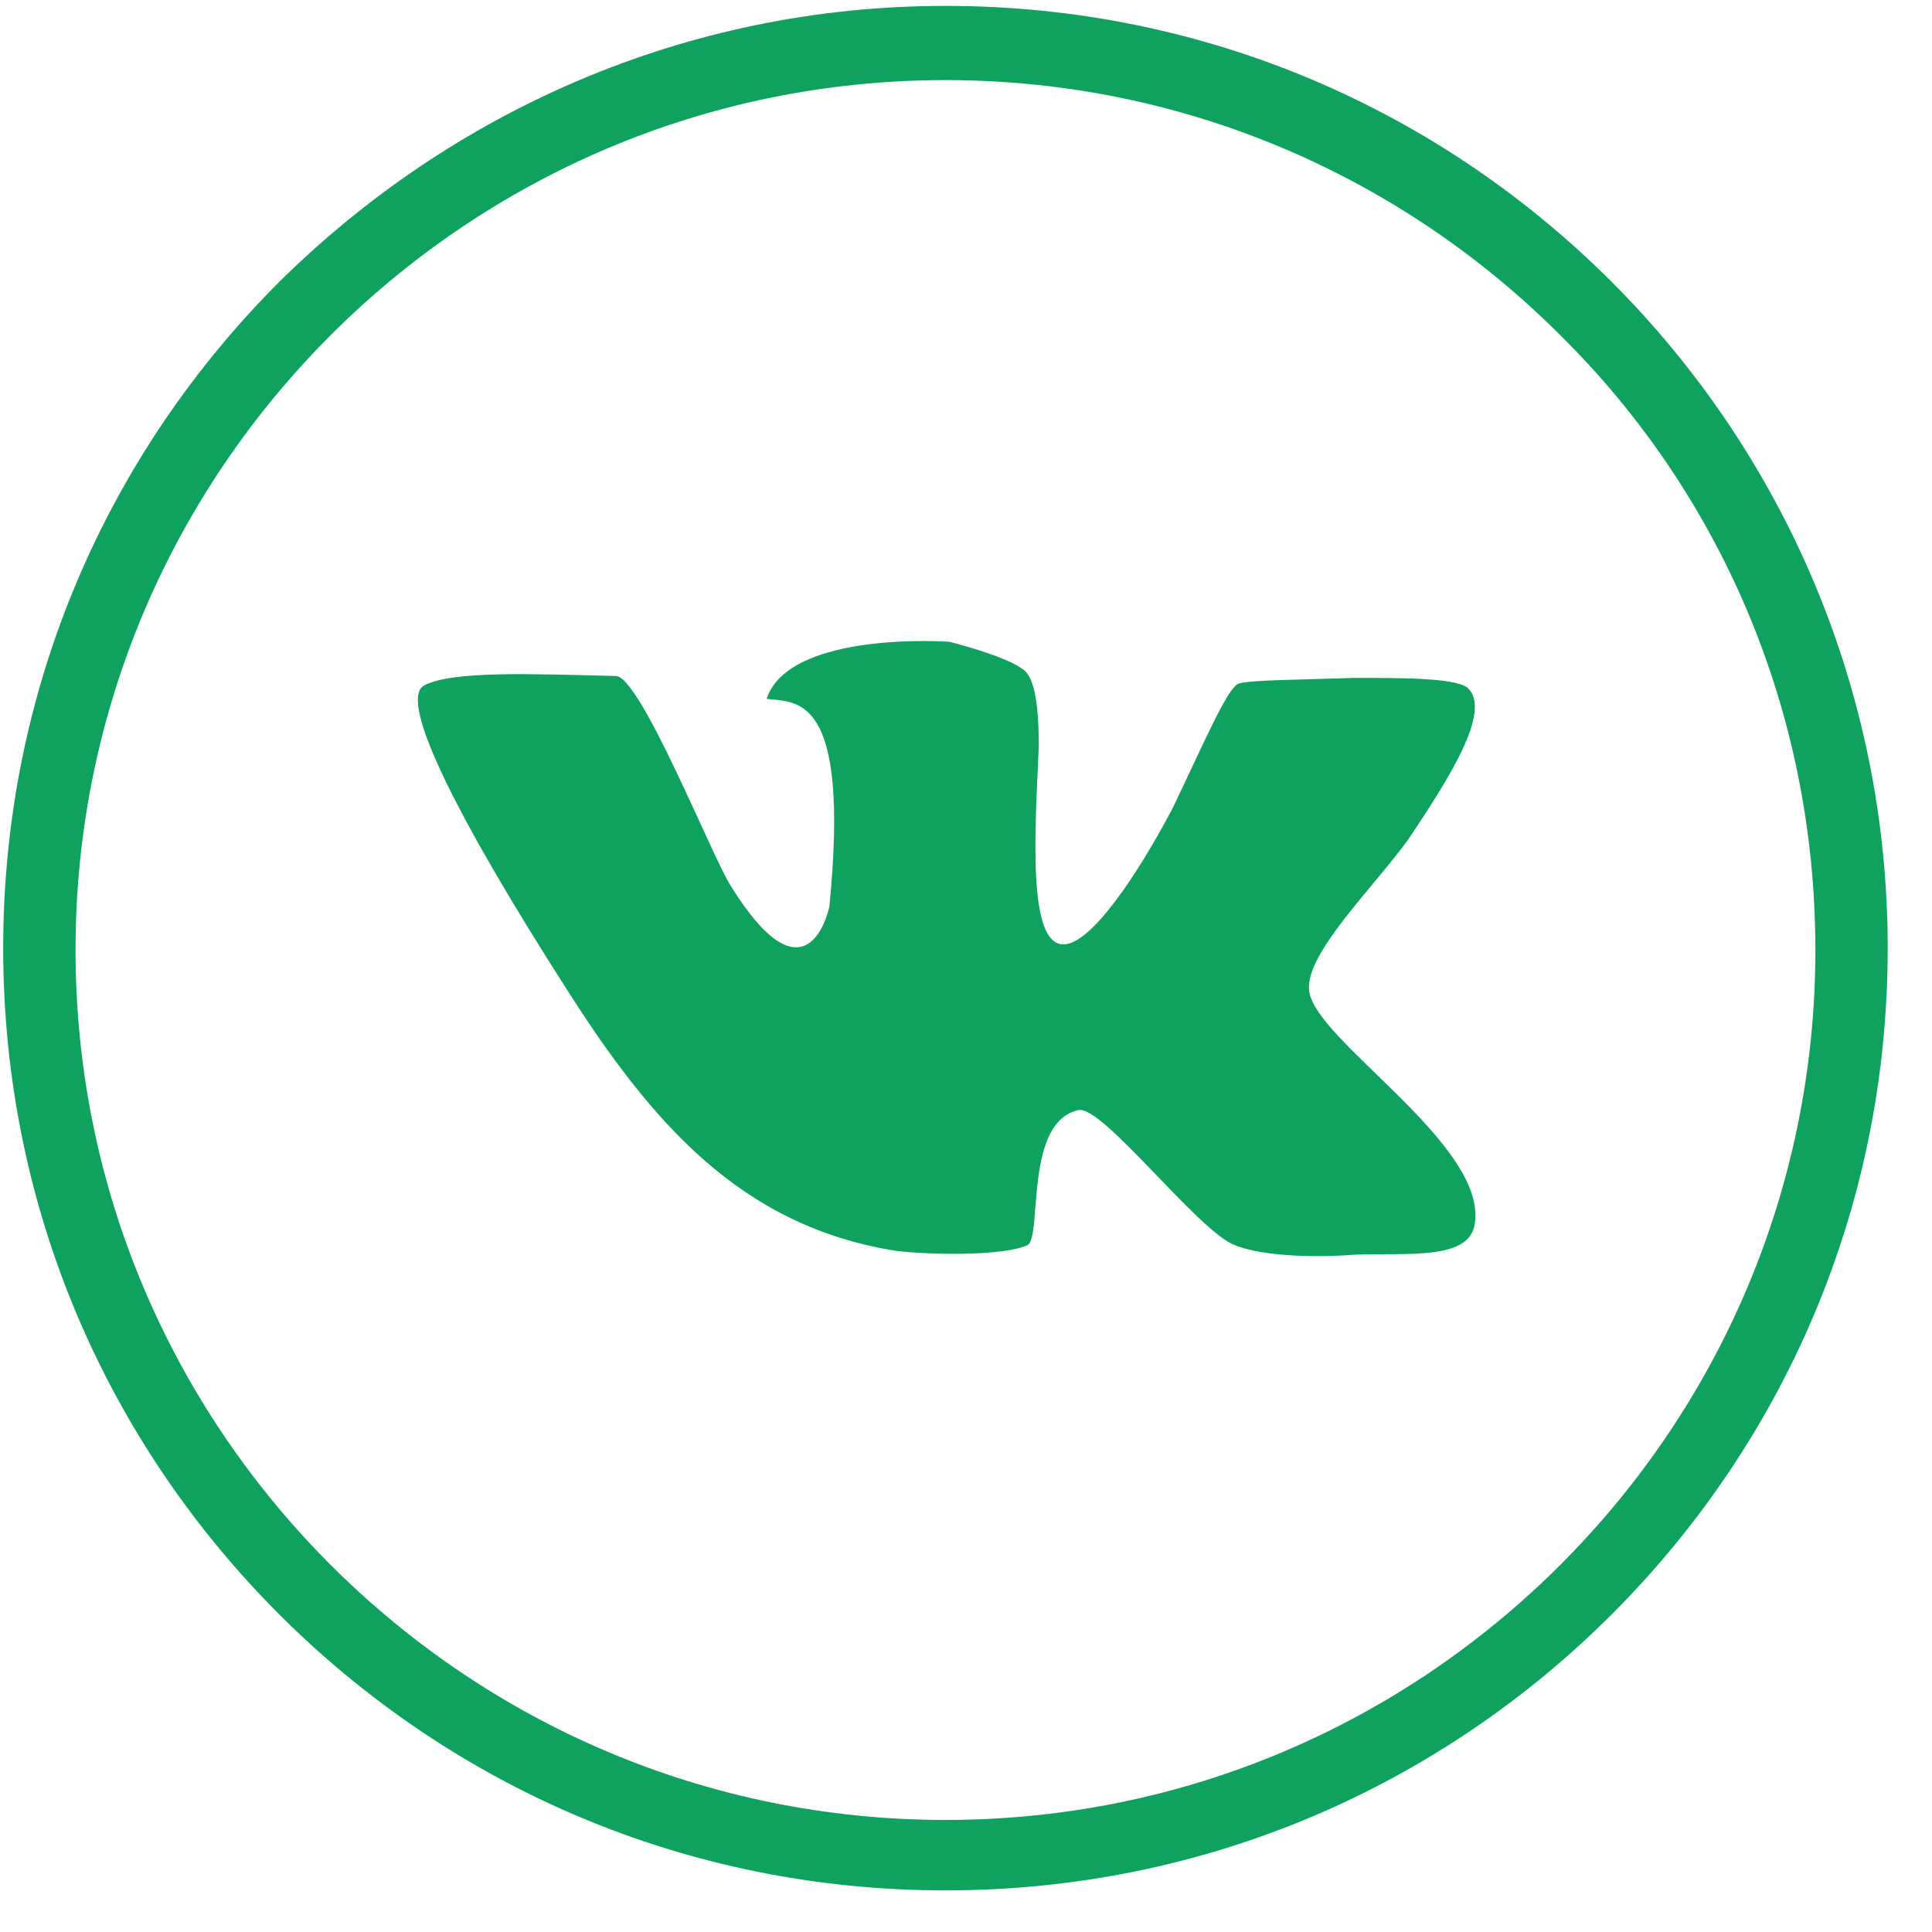 <?xml version="1.0" encoding="UTF-8"?> <svg xmlns="http://www.w3.org/2000/svg" width="41" height="41" viewBox="0 0 41 41" fill="none"> <path d="M20.064 0.125C25.599 0.125 30.567 2.347 34.203 5.982C37.839 9.618 40.06 14.627 40.06 20.121C40.06 25.655 37.839 30.624 34.203 34.26C30.567 37.895 25.599 40.117 20.064 40.117C14.53 40.117 9.561 37.895 5.926 34.26C2.29 30.624 0.068 25.655 0.068 20.121C0.068 14.587 2.29 9.618 5.926 5.982C9.561 2.387 14.53 0.125 20.064 0.125ZM33.112 7.114C29.759 3.761 25.154 1.7 20.064 1.7C14.975 1.7 10.369 3.761 7.016 7.114C3.664 10.466 1.603 15.072 1.603 20.161C1.603 25.251 3.664 29.857 7.016 33.209C10.369 36.562 14.975 38.622 20.064 38.622C25.154 38.622 29.759 36.562 33.112 33.209C36.465 29.857 38.525 25.251 38.525 20.161C38.525 15.031 36.465 10.426 33.112 7.114Z" fill="#0FA25E"></path> <path fill-rule="evenodd" clip-rule="evenodd" d="M31.134 14.588C30.851 14.386 29.761 14.386 28.71 14.386C27.62 14.427 26.529 14.427 26.287 14.507C26.044 14.588 25.519 15.84 24.873 17.174C24.105 18.628 23.136 20.042 22.57 20.042C21.803 20.042 21.964 17.658 22.045 15.84C22.045 14.669 21.883 14.305 21.681 14.184C21.277 13.901 20.146 13.619 20.146 13.619C20.146 13.619 16.753 13.376 16.268 14.831C16.915 14.911 18.046 14.709 17.601 19.234C17.561 19.436 17.076 21.334 15.501 18.789C15.097 18.143 13.602 14.386 13.077 14.346C11.34 14.305 9.603 14.225 8.997 14.548C8.432 14.871 9.765 17.456 11.986 20.93C13.804 23.799 15.703 26.02 19.015 26.545C19.662 26.626 21.277 26.667 21.803 26.424C22.126 26.263 21.722 23.799 22.893 23.556C23.419 23.475 25.438 26.141 26.206 26.424C26.691 26.626 27.701 26.707 28.751 26.626C29.882 26.586 31.174 26.747 31.296 25.98C31.578 24.283 27.862 22.061 27.781 21.011C27.701 20.244 29.114 18.87 29.882 17.82C30.69 16.608 31.7 15.073 31.134 14.588Z" fill="#0FA25E"></path> </svg> 